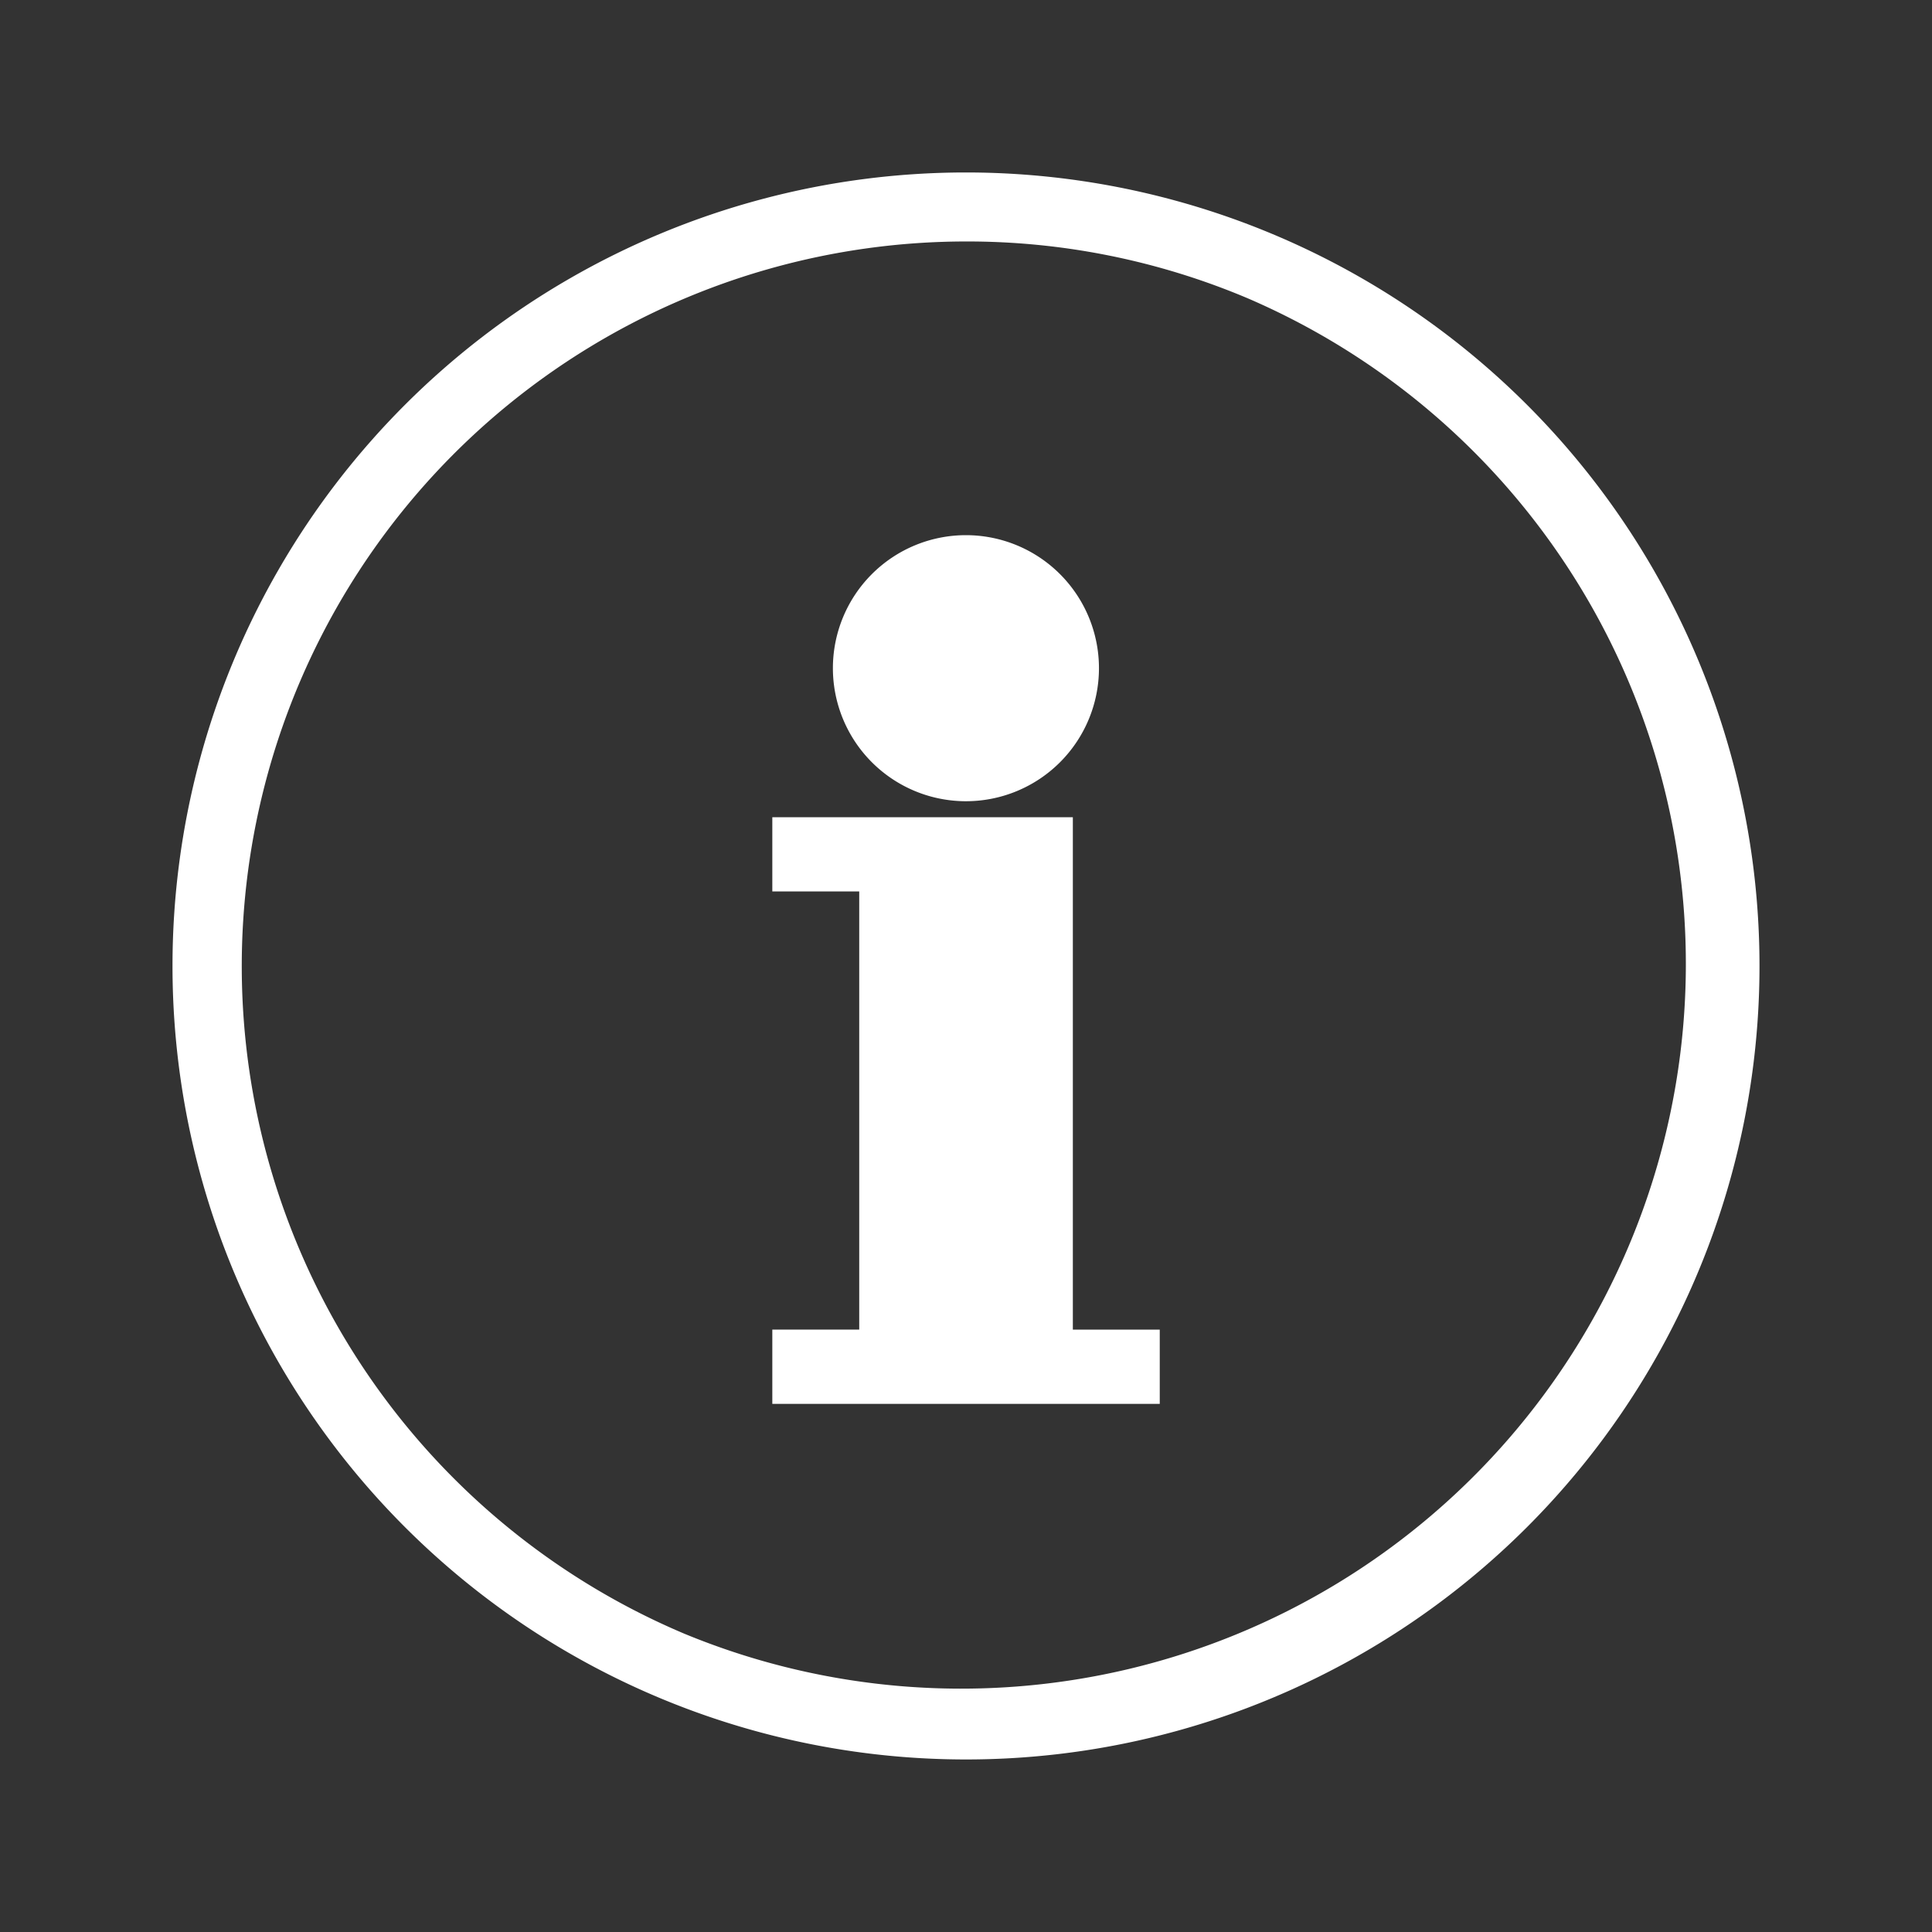 <svg xmlns="http://www.w3.org/2000/svg" width="56" height="56"><rect width="100%" height="100%" fill="#333333" stroke="none"/><defs><clipPath id="a"><path d="M0 0h56v56H0z"/></clipPath></defs><g clip-path="url(#a)"><path d="M28 23.224a3.856 3.856 0 1 0-3.858-3.857A3.857 3.857 0 0 0 28 23.224" fill="#fff"/><path d="M28 23.724a4.356 4.356 0 1 1 4.357-4.357A4.362 4.362 0 0 1 28 23.724Zm0-7.712a3.356 3.356 0 1 0 3.357 3.356A3.36 3.36 0 0 0 28 16.012Z" fill="rgba(0,0,0,0)"/><path d="M31.097 23.688h-8.711v2.151h2.519v12.7h-2.519v2.153h11.23V38.54h-2.519Z" fill="#fff"/><path d="M23.386 24.688v.151h2.519v14.7h-2.519v.153h9.231v-.153h-2.52V24.688h-6.711m-1-1h8.712V38.54h2.519v2.153H22.386V38.54h2.519V25.839h-2.519Z" fill="rgba(0,0,0,0)"/><path d="M28 6.999a21.006 21.006 0 0 0-8.173 40.351 21.006 21.006 0 0 0 16.347-38.7A20.868 20.868 0 0 0 28 6.999m0-2a23 23 0 1 1-23 23 23 23 0 0 1 23-23Z" fill="#fff"/></g></svg>